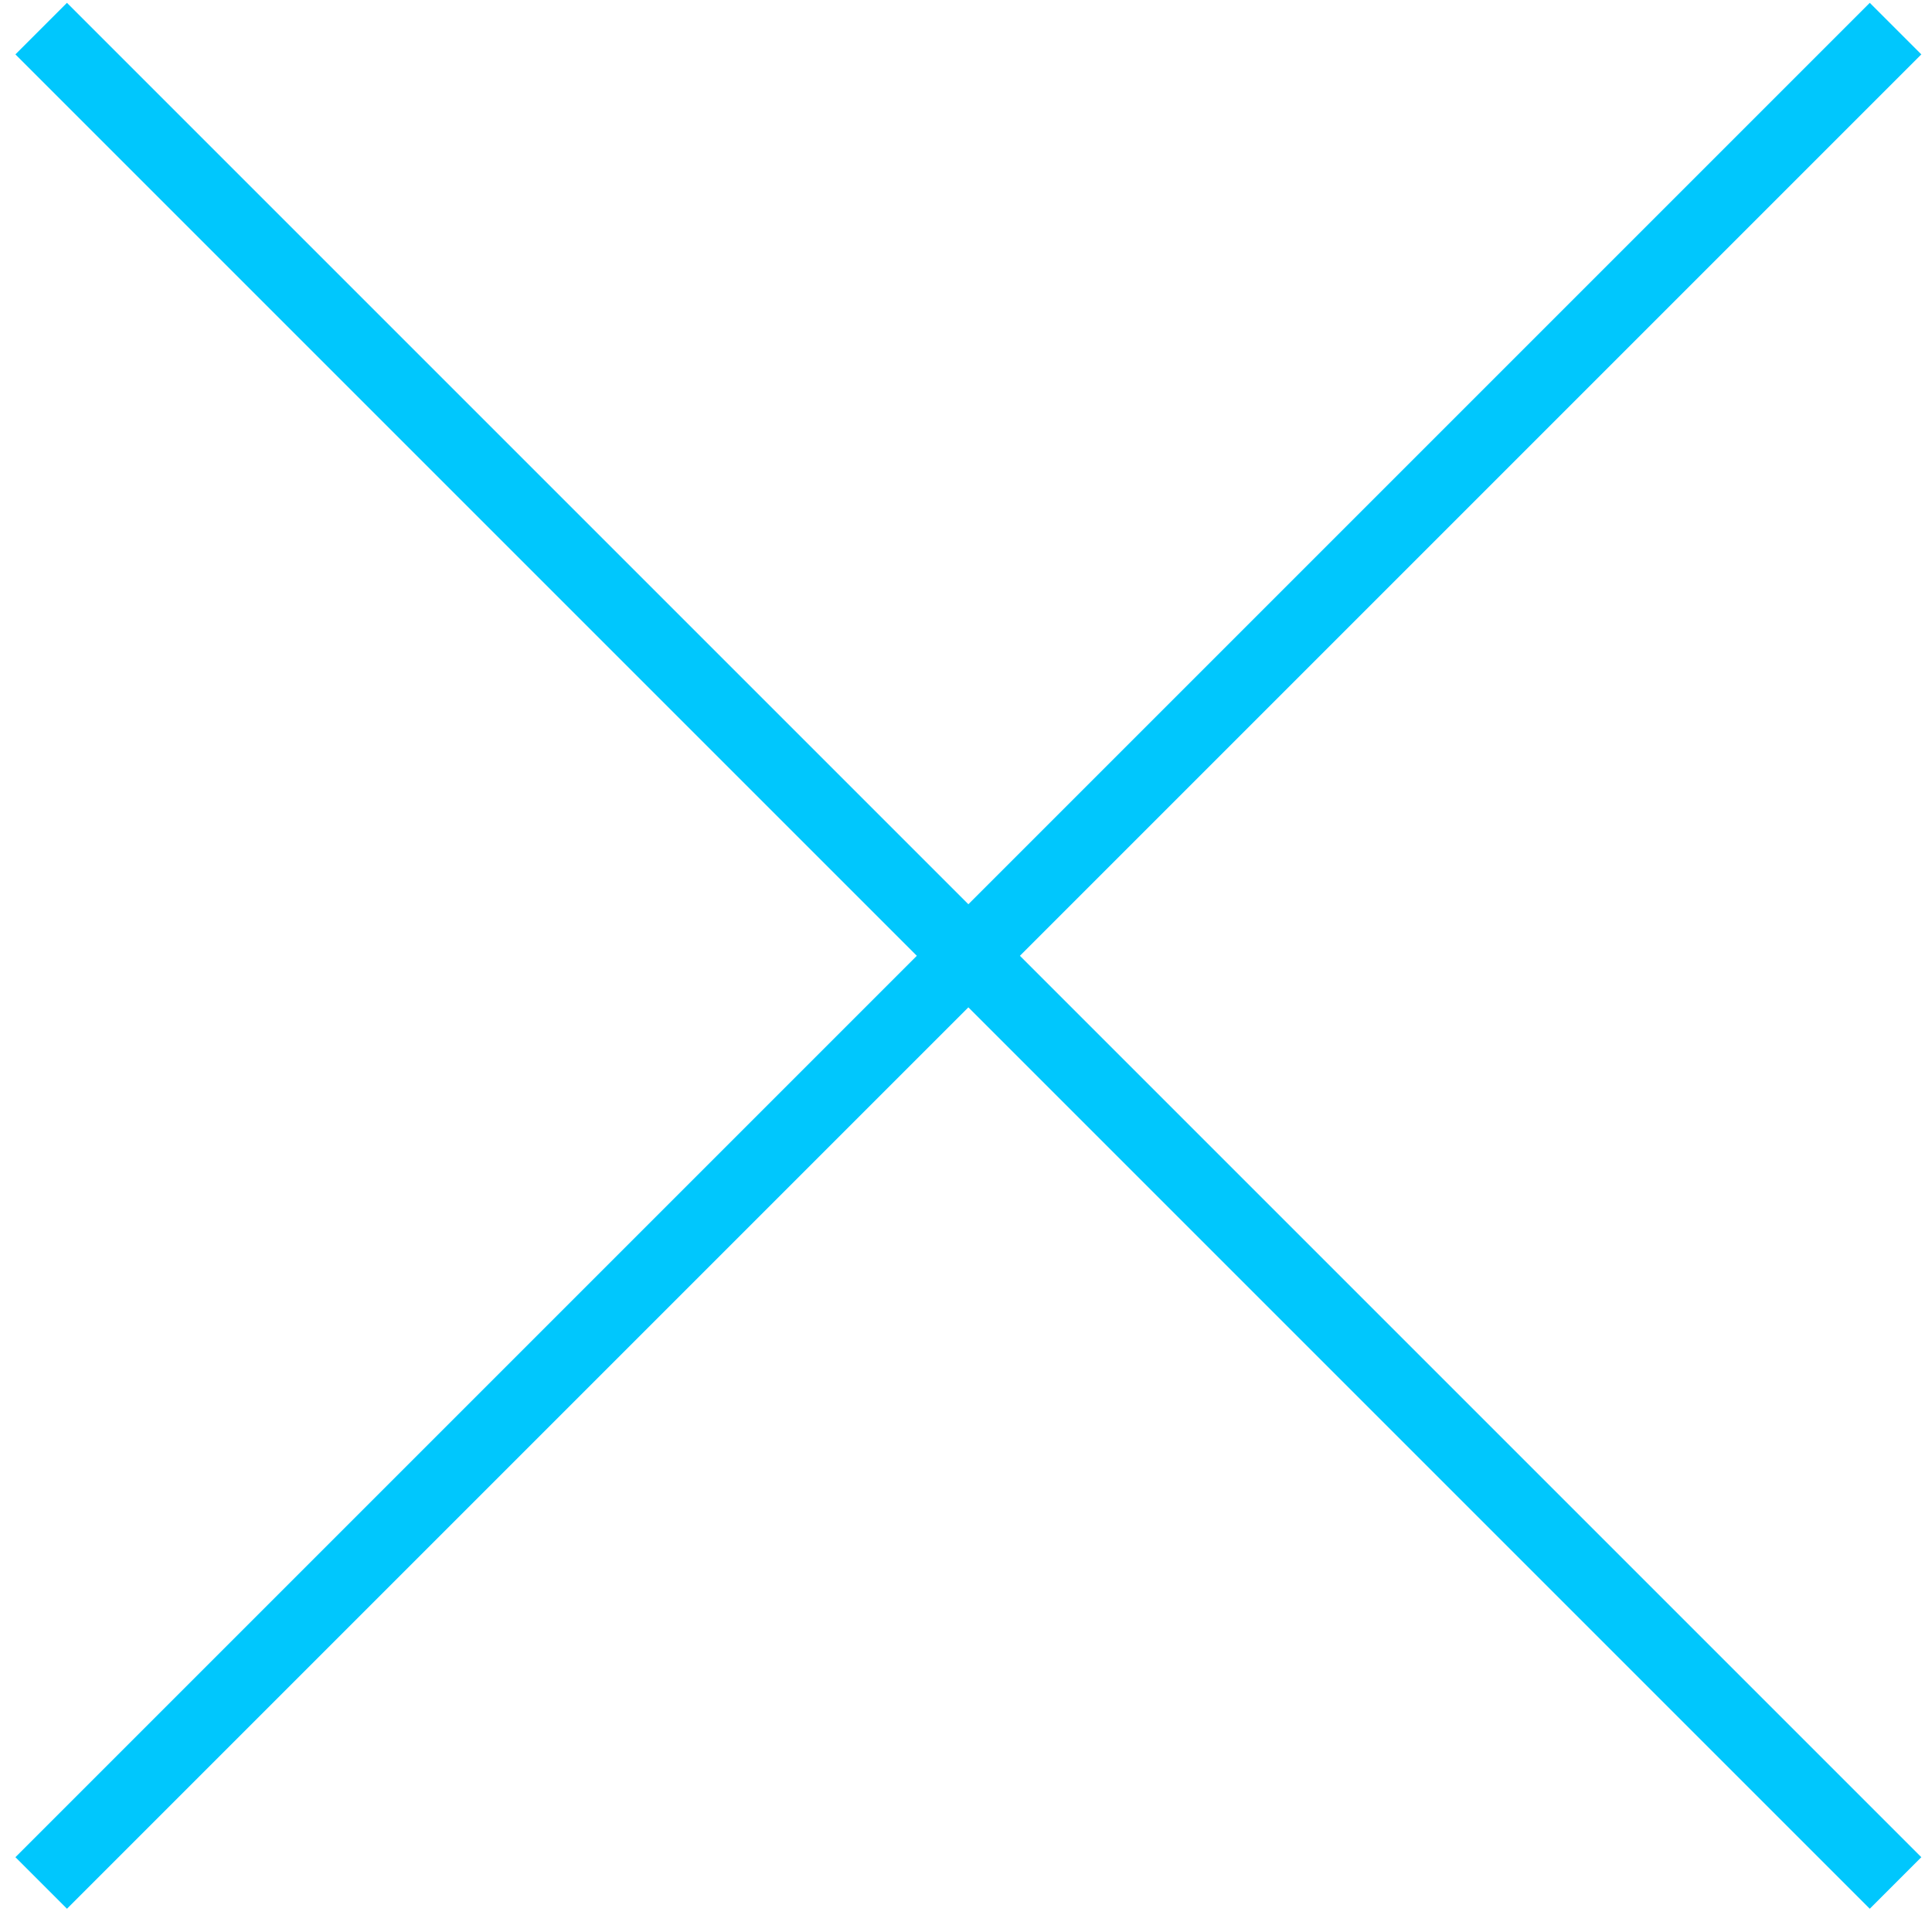 <svg xmlns="http://www.w3.org/2000/svg" width="53" height="53" viewBox="0 0 53 53" fill="none"><g id="Group 2420"><path id="Vector 8" d="M1.13 0.785L52 51.655" stroke="#00C7FD" stroke-width="2"></path><path id="Vector 9" d="M52 0.785L1.13 51.655" stroke="#00C7FD" stroke-width="2"></path></g></svg>